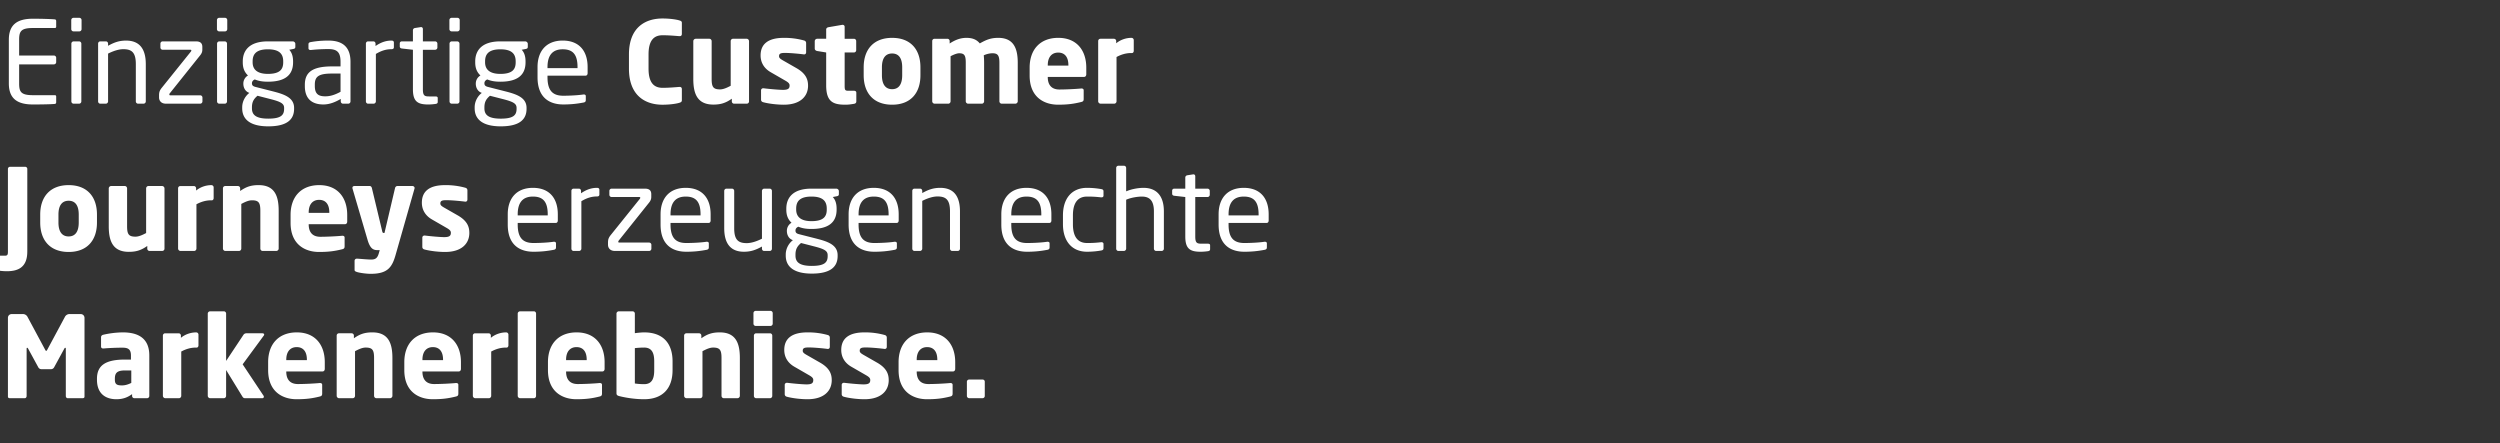 <svg width="265" height="47" viewBox="0 0 265 47" xmlns="http://www.w3.org/2000/svg"><rect x="0" y="0" width="265" height="47" fill="#333333" stroke="none"/><path d="M5.956 10.846v-.613c0-.084-.048-.144-.132-.144H3.506c-1.272 0-1.477-.336-1.477-1.248V6.823h3.687a.24.24 0 0 0 .24-.24v-.456a.24.24 0 0 0-.24-.24H2.029v-1.67c0-.912.205-1.248 1.477-1.248h2.318c.084 0 .132-.06.132-.145v-.6c0-.072-.048-.156-.12-.168-.504-.048-1.633-.072-2.342-.072-1.68 0-2.557.636-2.557 2.233v4.624c0 1.597.876 2.233 2.557 2.233.709 0 1.886-.012 2.342-.06.072-.012.12-.096.12-.168zm2.69-7.757v-.961a.24.24 0 0 0-.24-.24h-.613a.24.24 0 0 0-.24.24v.96c0 .133.108.24.24.24h.613a.24.24 0 0 0 .24-.24zm-.024 7.66V4.627a.24.24 0 0 0-.24-.24h-.577a.24.24 0 0 0-.24.24v6.124c0 .132.108.24.24.24h.577a.24.24 0 0 0 .24-.24zm6.832 0V6.8c0-1.597-.648-2.498-2.089-2.498-.708 0-1.249.18-1.91.553v-.228c0-.132-.095-.24-.227-.24h-.6c-.133 0-.229.108-.229.24v6.124c0 .132.108.24.228.24h.589c.132 0 .24-.12.24-.24V5.682c.552-.276 1.117-.468 1.62-.468.914 0 1.322.372 1.322 1.585v3.95c0 .133.108.241.24.241h.576a.24.24 0 0 0 .24-.24zm6.005 0v-.407a.24.24 0 0 0-.24-.24h-3.17c-.085 0-.097-.037-.097-.097 0-.036.012-.084.06-.132l3.158-3.95c.193-.229.277-.409.277-.66v-.29c0-.36-.18-.587-.673-.587h-3.53a.24.24 0 0 0-.24.24v.408c0 .132.108.24.24.24h2.918c.096 0 .12.036.12.084 0 .036-.024.072-.048.108l-3.098 3.855c-.204.264-.277.444-.277.78v.229c0 .336.217.66.733.66h3.626a.24.24 0 0 0 .24-.24zm2.63-7.66v-.961a.24.24 0 0 0-.24-.24h-.613a.24.24 0 0 0-.24.24v.96c0 .133.108.24.24.24h.612a.24.24 0 0 0 .24-.24zm-.025 7.66V4.627a.24.24 0 0 0-.24-.24h-.576a.24.24 0 0 0-.24.24v6.124c0 .132.108.24.24.24h.576a.24.24 0 0 0 .24-.24zm7.241-5.787V4.65c0-.144-.132-.264-.276-.264H28.4c-2.065 0-2.666 1.056-2.666 2.125v.096c0 .612.18 1.045.553 1.393a.989.989 0 0 0-.492.865v.012c0 .372.168.768.552.936l.084.036c-.396.3-.757.853-.757 1.525v.108c0 1.177.865 1.91 2.762 1.91 1.97 0 2.738-.709 2.738-1.862v-.096c0-1.128-1.129-1.465-2.305-1.765l-1.79-.456c-.276-.072-.372-.18-.372-.384 0-.18.096-.313.3-.409.349.144.757.24 1.393.24 1.85 0 2.666-.732 2.666-2.053v-.096c0-.648-.192-1.009-.408-1.237l.432-.084c.132-.024.216-.072.216-.228zM30.02 6.607c0 .72-.324 1.225-1.62 1.225-1.382 0-1.622-.697-1.622-1.225v-.096c0-.673.276-1.285 1.621-1.285 1.297 0 1.621.564 1.621 1.285zm.096 4.923c0 .66-.312 1.045-1.68 1.045-1.334 0-1.73-.42-1.73-1.093v-.108c0-.624.24-.924.589-1.225l1.356.349c1.081.276 1.465.468 1.465.936zm7.037-.78V6.559c0-1.417-.672-2.258-2.341-2.258-.817 0-1.37.073-1.862.157-.168.024-.252.096-.252.228v.42c0 .156.108.192.216.192h.06a17.48 17.48 0 0 1 1.838-.096c.936 0 1.285.348 1.285 1.357v.48h-.89c-2.137 0-2.893.649-2.893 1.946v.144c0 1.5.937 1.945 1.957 1.945.673 0 1.273-.252 1.85-.588v.264c0 .132.108.24.24.24h.552a.24.24 0 0 0 .24-.24zm-1.056-1.02c-.577.311-1.07.48-1.622.48-.696 0-1.104-.229-1.104-1.093v-.144c0-.853.384-1.177 1.837-1.177h.889zm5.655-4.72v-.492c0-.144-.084-.217-.252-.217-.54 0-1.093.157-1.693.577v-.252c0-.132-.096-.24-.228-.24h-.564c-.133 0-.229.108-.229.24v6.124c0 .132.108.24.229.24h.588c.132 0 .24-.12.24-.24V5.718c.6-.36 1.105-.504 1.657-.504.168 0 .252-.072.252-.204zm4.648 5.8v-.42c0-.12-.085-.169-.253-.169h-.672c-.48 0-.649-.096-.649-.756v-4.19h1.297a.24.24 0 0 0 .24-.241v-.408a.24.24 0 0 0-.24-.24h-1.297v-1.31c0-.12-.084-.204-.18-.204h-.036l-.624.097c-.132.024-.216.12-.216.24v1.177h-1.165c-.132 0-.228.084-.228.216v.324c0 .132.096.204.228.216l1.165.132v4.191c0 1.32.528 1.61 1.633 1.61.228 0 .54-.025.78-.061.156-.024.217-.096.217-.204zm2.33-7.721v-.961a.24.24 0 0 0-.241-.24h-.612a.24.24 0 0 0-.24.24v.96c0 .133.107.24.24.24h.612a.24.24 0 0 0 .24-.24zm-.025 7.66V4.627a.24.24 0 0 0-.24-.24h-.576a.24.24 0 0 0-.24.24v6.124c0 .132.107.24.24.24h.576a.24.24 0 0 0 .24-.24zm7.241-5.787V4.65c0-.144-.132-.264-.276-.264h-2.63c-2.065 0-2.666 1.056-2.666 2.125v.096c0 .612.18 1.045.553 1.393a.989.989 0 0 0-.493.865v.012c0 .372.168.768.553.936l.084.036c-.397.3-.757.853-.757 1.525v.108c0 1.177.865 1.91 2.762 1.91 1.97 0 2.738-.709 2.738-1.862v-.096c0-1.128-1.129-1.465-2.306-1.765l-1.789-.456c-.276-.072-.372-.18-.372-.384 0-.18.096-.313.3-.409.348.144.757.24 1.393.24 1.85 0 2.666-.732 2.666-2.053v-.096c0-.648-.192-1.009-.408-1.237l.432-.084c.132-.024.216-.072.216-.228zm-1.285 1.645c0 .72-.324 1.225-1.621 1.225-1.38 0-1.621-.697-1.621-1.225v-.096c0-.673.276-1.285 1.621-1.285 1.297 0 1.621.564 1.621 1.285zm.096 4.923c0 .66-.312 1.045-1.68 1.045-1.334 0-1.73-.42-1.73-1.093v-.108c0-.624.24-.924.588-1.225l1.357.349c1.08.276 1.465.468 1.465.936zm7.53-3.77V7.11c0-1.705-.89-2.81-2.642-2.81-1.718 0-2.666 1.093-2.666 2.81v1.081c0 2.234 1.345 2.882 2.726 2.882.804 0 1.465-.072 2.149-.204.192-.036.24-.12.24-.276v-.409c0-.12-.096-.168-.192-.168h-.06c-.552.084-1.441.132-2.137.132-1.105 0-1.67-.528-1.67-1.957v-.168h4.023c.144 0 .228-.108.228-.264zm-1.07-.54h-3.182V7.11c0-1.297.577-1.885 1.61-1.885 1.056 0 1.573.528 1.573 1.885zM72.277 10.618V9.453c0-.144-.072-.24-.228-.24h-.036c-.456.036-1.117.096-1.777.096-.829 0-1.49-.432-1.49-2.03V5.766c0-1.597.661-2.029 1.49-2.029.66 0 1.32.06 1.777.096h.036c.156 0 .228-.096.228-.24V2.428c0-.168-.096-.216-.264-.264-.252-.084-.949-.204-1.79-.204-1.825 0-3.554.949-3.554 3.806V7.28c0 2.858 1.73 3.82 3.555 3.82.84 0 1.537-.121 1.789-.205.168-.048.264-.108.264-.276zm7.12.132V4.36a.262.262 0 0 0-.251-.252h-1.453c-.132 0-.24.12-.24.252v4.732c-.409.216-.78.384-1.13.384-.732 0-.888-.276-.888-1.117V4.361c0-.132-.108-.252-.24-.252h-1.453a.262.262 0 0 0-.252.252v4c0 1.512.384 2.725 2.125 2.725.769 0 1.297-.156 1.958-.624v.288c0 .132.108.24.24.24h1.345a.24.24 0 0 0 .24-.24zm6.257-1.67c0-.648-.216-1.272-1.213-1.849l-1.489-.852c-.24-.144-.372-.24-.372-.42 0-.277.168-.349.637-.349.612 0 1.645.108 1.993.156h.036c.12 0 .204-.084.204-.228v-.972c0-.144-.084-.24-.228-.277a7.768 7.768 0 0 0-2.138-.276c-1.657 0-2.461.649-2.461 1.862 0 .78.396 1.392 1.069 1.777l1.56.9c.337.192.445.325.445.505 0 .312-.132.468-.709.468-.384 0-1.393-.084-2.041-.168h-.048a.22.22 0 0 0-.228.228v.973c0 .144.084.24.228.276.612.168 1.525.264 2.185.264 1.754 0 2.57-.889 2.57-2.017zm5.116 1.682v-.937c0-.132-.096-.204-.253-.204h-.588c-.36 0-.396-.084-.396-.564V5.562h.984a.24.24 0 0 0 .24-.24V4.35a.24.24 0 0 0-.24-.24h-.984V2.836c0-.12-.096-.204-.216-.204h-.036l-1.465.252c-.132.025-.24.109-.24.24v.985h-.961a.262.262 0 0 0-.252.252v.793c0 .132.12.228.252.252l.96.156v3.483c0 1.705.697 2.053 2.018 2.053.348 0 .588-.036.949-.096.144-.024.228-.12.228-.24zm6.796-2.786v-.84c0-1.91-1.056-3.123-3.002-3.123-1.945 0-3.014 1.213-3.014 3.122v.841c0 1.91 1.069 3.122 3.014 3.122 1.946 0 3.002-1.213 3.002-3.122zm-1.933 0c0 .973-.372 1.477-1.069 1.477-.696 0-1.08-.504-1.08-1.477v-.84c0-.973.384-1.466 1.08-1.466.697 0 1.069.493 1.069 1.465zm12.248 2.762V6.643c0-1.573-.48-2.63-2.065-2.63-.78 0-1.261.192-1.957.589-.337-.409-.781-.589-1.417-.589-.697 0-1.273.264-1.778.6V4.35a.24.24 0 0 0-.24-.24h-1.369a.24.24 0 0 0-.24.24v6.389c0 .132.12.252.252.252h1.453c.132 0 .24-.12.24-.252v-4.78c.373-.192.685-.312.913-.312.552 0 .697.229.697.997v4.095c0 .132.12.252.252.252h1.453c.132 0 .24-.12.24-.252V6.643c0-.264-.012-.54-.036-.78.36-.169.72-.217.924-.217.553 0 .733.229.733.997v4.095c0 .132.108.252.24.252h1.453c.132 0 .252-.12.252-.252zm7.265-2.87V7.17c0-1.813-.996-3.158-2.966-3.158-1.91 0-3.038 1.225-3.038 3.158v.841c0 2.318 1.561 3.086 3.014 3.086 1.045 0 1.693-.096 2.462-.288.204-.048.252-.132.252-.324v-.913c0-.132-.096-.192-.228-.192h-.036c-.48.048-1.55.108-2.306.108-.948 0-1.237-.624-1.237-1.309v-.024h3.831c.156 0 .252-.108.252-.288zm-1.897-.913h-2.186v-.048c0-.876.445-1.333 1.105-1.333.673 0 1.08.445 1.08 1.333zm6.929-1.56V4.252a.24.24 0 0 0-.24-.24c-.577 0-1.177.204-1.622.577v-.24a.24.24 0 0 0-.24-.24h-1.429a.24.24 0 0 0-.24.24v6.388c0 .132.12.252.252.252h1.453c.132 0 .24-.12.24-.252V6.043c.445-.24.961-.42 1.55-.42h.096c.108 0 .18-.12.18-.229zM2.894 26.672v-8.766c0-.132-.108-.228-.24-.228H1.08c-.132 0-.24.096-.24.228v8.766c0 .3-.036.432-.313.432h-.6c-.084 0-.132.084-.132.168v1.225c0 .108.072.192.18.204.324.036.492.048.769.048 1.212 0 2.149-.444 2.149-2.077zm7.385-3.086v-.84c0-1.91-1.057-3.123-3.002-3.123-1.945 0-3.014 1.213-3.014 3.122v.841c0 1.91 1.069 3.122 3.014 3.122 1.945 0 3.002-1.213 3.002-3.122zm-1.933 0c0 .973-.373 1.477-1.07 1.477-.696 0-1.08-.504-1.08-1.477v-.84c0-.973.384-1.466 1.08-1.466.697 0 1.07.493 1.07 1.465zm9.09 2.774V19.97a.262.262 0 0 0-.252-.252H15.73c-.132 0-.24.12-.24.252v4.732c-.409.216-.781.384-1.13.384-.732 0-.888-.276-.888-1.117v-3.999c0-.132-.108-.252-.24-.252H11.78a.262.262 0 0 0-.252.252v4c0 1.512.384 2.725 2.125 2.725.769 0 1.297-.156 1.958-.624v.288c0 .132.108.24.24.24h1.345a.24.24 0 0 0 .24-.24zm5.211-5.356v-1.14a.24.24 0 0 0-.24-.24c-.576 0-1.177.203-1.62.576v-.24a.24.24 0 0 0-.241-.24h-1.429a.24.24 0 0 0-.24.24v6.388c0 .132.12.252.252.252h1.453c.132 0 .24-.12.24-.252v-4.695c.444-.24.96-.42 1.55-.42h.095c.108 0 .18-.12.18-.229zm6.893 5.344v-3.999c0-1.513-.384-2.726-2.125-2.726-.769 0-1.297.156-1.958.625v-.289a.24.24 0 0 0-.24-.24h-1.345a.24.24 0 0 0-.24.24v6.389c0 .132.12.252.252.252h1.453c.132 0 .24-.12.24-.252v-4.731c.409-.217.78-.385 1.13-.385.732 0 .888.277.888 1.117v3.999c0 .132.108.252.24.252h1.453c.132 0 .252-.12.252-.252zm7.265-2.87v-.697c0-1.813-.997-3.158-2.966-3.158-1.91 0-3.038 1.225-3.038 3.158v.841c0 2.318 1.561 3.086 3.014 3.086 1.045 0 1.693-.096 2.462-.288.204-.048.252-.132.252-.324v-.913c0-.132-.096-.192-.228-.192h-.036c-.48.048-1.55.108-2.306.108-.949 0-1.237-.624-1.237-1.309v-.024h3.83c.157 0 .253-.108.253-.288zm-1.897-.913h-2.186v-.048c0-.876.445-1.333 1.105-1.333.672 0 1.08.445 1.08 1.333zm9.042-2.63c0-.12-.108-.216-.228-.216h-1.597c-.132 0-.229.108-.253.228l-1.116 4.744h-.108c-.072 0-.108-.06-.144-.228l-1.081-4.516c-.024-.12-.108-.228-.228-.228h-1.597c-.169 0-.24.072-.24.192 0 .024 0 .048.011.085l1.585 5.403c.3 1.045.673 1.117 1.117 1.117h.18l-.108.372c-.144.48-.36.625-.792.625-.397 0-1.105-.072-1.501-.096h-.024c-.132 0-.24.096-.24.228v.972c0 .132.12.168.252.217.3.096 1.008.192 1.453.192 1.765 0 2.257-.66 2.63-1.958l2.017-7.072c0-.025.012-.037.012-.06zm5.8 4.756c0-.649-.216-1.273-1.213-1.85l-1.489-.852c-.24-.144-.372-.24-.372-.42 0-.277.168-.349.636-.349.613 0 1.645.108 1.993.156h.037c.12 0 .204-.084.204-.228v-.972c0-.144-.084-.24-.228-.277a7.768 7.768 0 0 0-2.138-.276c-1.657 0-2.462.649-2.462 1.862 0 .78.397 1.392 1.07 1.777l1.56.9c.336.192.444.325.444.505 0 .312-.132.468-.708.468-.384 0-1.393-.084-2.041-.168h-.048a.22.22 0 0 0-.229.228v.973c0 .144.084.24.229.276.612.168 1.525.264 2.185.264 1.753 0 2.57-.889 2.57-2.017zM59.128 23.37v-.649c0-1.705-.888-2.81-2.642-2.81-1.717 0-2.665 1.093-2.665 2.81v1.081c0 2.234 1.344 2.882 2.725 2.882.805 0 1.465-.072 2.15-.204.192-.036.24-.12.24-.276v-.409c0-.12-.096-.168-.192-.168h-.06c-.553.084-1.441.132-2.138.132-1.104 0-1.669-.528-1.669-1.957v-.168H58.9c.144 0 .228-.108.228-.264zm-1.069-.54h-3.182v-.109c0-1.297.577-1.885 1.61-1.885 1.056 0 1.572.528 1.572 1.885zm5.476-2.21v-.492c0-.144-.084-.217-.252-.217-.54 0-1.093.157-1.693.577v-.252c0-.132-.096-.24-.228-.24h-.565c-.132 0-.228.108-.228.24v6.124c0 .132.108.24.228.24h.589c.132 0 .24-.12.24-.24v-5.032c.6-.36 1.105-.504 1.657-.504.168 0 .252-.072.252-.204zm5.512 5.74v-.408a.24.24 0 0 0-.24-.24h-3.17c-.084 0-.096-.037-.096-.097 0-.036.012-.084.06-.132l3.158-3.95c.192-.229.276-.409.276-.66v-.29c0-.36-.18-.587-.673-.587h-3.53a.24.24 0 0 0-.24.24v.408c0 .132.108.24.24.24h2.918c.096 0 .12.036.12.084 0 .036-.024.072-.048.108l-3.098 3.855c-.204.264-.276.444-.276.78v.229c0 .336.216.66.732.66h3.627a.24.24 0 0 0 .24-.24zm6.28-2.99v-.649c0-1.705-.888-2.81-2.642-2.81-1.717 0-2.665 1.093-2.665 2.81v1.081c0 2.234 1.344 2.882 2.725 2.882.805 0 1.465-.072 2.15-.204.192-.036.24-.12.24-.276v-.409c0-.12-.096-.168-.192-.168h-.06c-.553.084-1.441.132-2.138.132-1.104 0-1.669-.528-1.669-1.957v-.168H75.1c.144 0 .228-.108.228-.264zm-1.069-.54h-3.182v-.109c0-1.297.577-1.885 1.61-1.885 1.056 0 1.572.528 1.572 1.885zm7.566 3.53v-6.124c0-.132-.108-.24-.229-.24h-.588c-.132 0-.24.12-.24.24v5.067c-.553.276-1.117.468-1.621.468-.913 0-1.321-.372-1.321-1.585v-3.95a.24.24 0 0 0-.24-.24h-.577a.24.24 0 0 0-.24.24v3.95c0 1.597.649 2.498 2.09 2.498.708 0 1.248-.18 1.909-.552v.228c0 .132.096.24.228.24h.6c.133 0 .229-.108.229-.24zm7.096-5.788v-.312c0-.144-.132-.264-.276-.264h-2.63c-2.065 0-2.665 1.056-2.665 2.125v.096c0 .612.18 1.045.552 1.393a.989.989 0 0 0-.492.865v.012c0 .372.168.768.552.936l.084.036c-.396.3-.756.853-.756 1.525v.108c0 1.177.864 1.91 2.761 1.91 1.97 0 2.738-.709 2.738-1.862v-.096c0-1.128-1.128-1.465-2.305-1.765l-1.79-.456c-.276-.072-.372-.18-.372-.384 0-.18.096-.313.3-.409.349.144.757.24 1.393.24 1.85 0 2.666-.732 2.666-2.053v-.096c0-.648-.192-1.009-.408-1.237l.432-.084c.132-.024.216-.072.216-.228zm-1.284 1.645c0 .72-.325 1.225-1.622 1.225-1.38 0-1.62-.697-1.62-1.225v-.096c0-.672.276-1.285 1.62-1.285 1.297 0 1.622.564 1.622 1.285zm.096 4.923c0 .66-.313 1.045-1.682 1.045-1.332 0-1.729-.42-1.729-1.093v-.108c0-.624.24-.924.589-1.225l1.357.349c1.08.276 1.465.468 1.465.936zm7.529-3.77v-.649c0-1.705-.889-2.81-2.642-2.81-1.717 0-2.666 1.093-2.666 2.81v1.081c0 2.234 1.345 2.882 2.726 2.882.805 0 1.465-.072 2.15-.204.192-.036.24-.12.24-.276v-.409c0-.12-.096-.168-.193-.168h-.06c-.552.084-1.44.132-2.137.132-1.105 0-1.67-.528-1.67-1.957v-.168h4.024c.144 0 .228-.108.228-.264zm-1.069-.54H91.01v-.109c0-1.297.576-1.885 1.609-1.885 1.057 0 1.573.528 1.573 1.885zm7.565 3.53v-3.95c0-1.598-.648-2.499-2.09-2.499-.708 0-1.248.18-1.909.553v-.228c0-.132-.096-.24-.228-.24h-.6c-.132 0-.228.108-.228.24v6.124c0 .132.108.24.228.24h.588c.132 0 .24-.12.24-.24v-5.068c.553-.276 1.117-.468 1.622-.468.912 0 1.32.372 1.32 1.585v3.95c0 .133.108.241.24.241h.577a.24.24 0 0 0 .24-.24zm9.69-2.99v-.649c0-1.705-.888-2.81-2.641-2.81-1.717 0-2.666 1.093-2.666 2.81v1.081c0 2.234 1.345 2.882 2.726 2.882.805 0 1.465-.072 2.15-.204.192-.036.24-.12.24-.276v-.409c0-.12-.096-.168-.193-.168h-.06c-.552.084-1.44.132-2.137.132-1.105 0-1.67-.528-1.67-1.957v-.168h4.024c.144 0 .228-.108.228-.264zm-1.068-.54h-3.182v-.109c0-1.297.576-1.885 1.609-1.885 1.057 0 1.573.528 1.573 1.885zm6.592 3.458v-.433c0-.12-.096-.18-.204-.18h-.048c-.528.06-.9.084-1.489.084-.972 0-1.5-.648-1.5-1.993v-.937c0-1.356.54-1.993 1.5-1.993.589 0 .96.024 1.49.084h.047c.108 0 .204-.06.204-.18v-.432c0-.168-.048-.228-.24-.264a8.824 8.824 0 0 0-1.5-.133c-1.646 0-2.558 1.153-2.558 2.918v.937c0 1.765.924 2.918 2.557 2.918.565 0 1.105-.06 1.501-.132.192-.036.24-.108.24-.264zm6.4.072v-3.95c0-1.766-.888-2.499-2.16-2.499-.517 0-1.262.12-1.838.373V17.81c0-.132-.096-.24-.228-.24h-.6c-.133 0-.229.108-.229.24v8.55c0 .132.108.24.229.24h.588c.132 0 .24-.12.24-.24v-5.188c.528-.24 1.285-.336 1.657-.336.78 0 1.285.372 1.285 1.573v3.95c0 .133.108.241.24.241h.577a.24.24 0 0 0 .24-.24zm4.9.06V26c0-.12-.084-.169-.252-.169h-.672c-.48 0-.649-.096-.649-.756v-4.19h1.297a.24.24 0 0 0 .24-.241v-.408a.24.24 0 0 0-.24-.24h-1.297v-1.31c0-.12-.084-.204-.18-.204h-.036l-.624.097c-.133.024-.217.12-.217.24v1.177h-1.164c-.133 0-.229.084-.229.216v.324c0 .132.096.204.229.216l1.164.132v4.191c0 1.32.529 1.61 1.633 1.61.229 0 .54-.025.781-.061.156-.024.216-.096.216-.204zm6.208-3.05v-.649c0-1.705-.888-2.81-2.641-2.81-1.718 0-2.666 1.093-2.666 2.81v1.081c0 2.234 1.345 2.882 2.726 2.882.804 0 1.465-.072 2.15-.204.191-.036.24-.12.24-.276v-.409c0-.12-.097-.168-.193-.168h-.06c-.552.084-1.44.132-2.137.132-1.105 0-1.67-.528-1.67-1.957v-.168h4.023c.144 0 .228-.108.228-.264zm-1.068-.54h-3.183v-.109c0-1.297.577-1.885 1.61-1.885 1.056 0 1.573.528 1.573 1.885zM8.958 42.042v-8.334c0-.252-.18-.42-.432-.42H7.397a.56.56 0 0 0-.528.324L5.03 37.034c-.048.097-.084.157-.132.157s-.084-.06-.132-.157L2.93 33.612a.56.56 0 0 0-.528-.324h-1.13c-.251 0-.431.156-.431.408v8.346c0 .132.108.168.204.168H2.63c.108 0 .192-.108.192-.24v-5.008c0-.084.036-.096.06-.096.036 0 .06.024.096.084l1.08 1.982a.385.385 0 0 0 .361.204h.96c.157 0 .277-.06.36-.204l1.082-1.982c.036-.06.06-.084.096-.084.024 0 .06.012.06.096v5.008c0 .132.084.24.192.24h1.585c.096 0 .204-.036.204-.168zm6.869-.072v-4.287c0-1.753-1.081-2.45-2.81-2.45a9.67 9.67 0 0 0-2.078.252c-.144.036-.228.133-.228.265v.972c0 .156.096.216.216.216h.06a24.64 24.64 0 0 1 1.994-.084c.564 0 .9.144.9.829v.432h-.648c-2.053 0-2.954.625-2.954 2.03v.108c0 1.56 1.009 2.065 2.053 2.065.72 0 1.201-.204 1.67-.54v.192c0 .132.108.24.24.24h1.345a.24.24 0 0 0 .24-.24zm-1.91-1.381c-.288.144-.624.264-.984.264-.505 0-.757-.096-.757-.6v-.108c0-.589.216-.877 1.057-.877h.684zm7.121-3.975v-1.14a.24.24 0 0 0-.24-.24c-.576 0-1.177.203-1.621.576v-.24a.24.24 0 0 0-.24-.24h-1.43a.24.24 0 0 0-.24.24v6.388c0 .132.12.252.253.252h1.453c.132 0 .24-.12.24-.252v-4.695c.444-.24.96-.42 1.55-.42h.095c.108 0 .18-.12.18-.229zm6.965-1.153c0-.072-.072-.132-.18-.132h-1.717a.364.364 0 0 0-.312.18l-1.826 2.75v-5.02a.24.24 0 0 0-.24-.24h-1.453c-.132 0-.252.109-.252.24v8.719c0 .132.12.252.252.252h1.453c.132 0 .24-.12.24-.252V39.22l1.73 2.822c.096.144.168.168.3.168h1.813a.151.151 0 0 0 .156-.156c0-.036 0-.072-.024-.096l-2.222-3.338 2.234-3.039c.036-.048.048-.084.048-.12zm6.424 3.627v-.697c0-1.813-.996-3.158-2.966-3.158-1.909 0-3.038 1.225-3.038 3.158v.841c0 2.318 1.561 3.086 3.014 3.086 1.045 0 1.694-.096 2.462-.288.204-.048.252-.132.252-.324v-.913c0-.132-.096-.192-.228-.192h-.036c-.48.048-1.549.108-2.306.108-.948 0-1.236-.624-1.236-1.309v-.024h3.83c.156 0 .252-.108.252-.288zm-1.897-.913h-2.185v-.048c0-.876.444-1.333 1.104-1.333.673 0 1.081.445 1.081 1.333zm9.066 3.783v-3.999c0-1.513-.384-2.726-2.125-2.726-.769 0-1.297.156-1.958.625v-.289a.24.24 0 0 0-.24-.24h-1.345a.24.24 0 0 0-.24.24v6.389c0 .132.12.252.252.252h1.453c.132 0 .24-.12.24-.252v-4.731c.409-.217.781-.385 1.13-.385.732 0 .888.277.888 1.117v3.999c0 .132.108.252.24.252h1.453c.132 0 .252-.12.252-.252zm7.265-2.87v-.697c0-1.813-.996-3.158-2.966-3.158-1.91 0-3.038 1.225-3.038 3.158v.841c0 2.318 1.561 3.086 3.014 3.086 1.045 0 1.693-.096 2.462-.288.204-.048.252-.132.252-.324v-.913c0-.132-.096-.192-.228-.192h-.036c-.48.048-1.55.108-2.306.108-.948 0-1.237-.624-1.237-1.309v-.024h3.831c.156 0 .252-.108.252-.288zm-1.897-.913h-2.186v-.048c0-.876.445-1.333 1.105-1.333.673 0 1.08.445 1.08 1.333zm6.929-1.56v-1.142a.24.24 0 0 0-.24-.24c-.577 0-1.177.204-1.622.577v-.24a.24.24 0 0 0-.24-.24h-1.429a.24.24 0 0 0-.24.24v6.388c0 .132.12.252.252.252h1.453c.132 0 .24-.12.24-.252v-4.695c.445-.24.961-.42 1.55-.42h.095c.109 0 .18-.12.18-.229zm2.93 5.343V33.24c0-.132-.096-.24-.229-.24H55.13c-.132 0-.252.108-.252.24v8.718c0 .132.12.252.252.252h1.465c.133 0 .229-.12.229-.252zm7.265-2.87v-.697c0-1.813-.997-3.158-2.966-3.158-1.91 0-3.039 1.225-3.039 3.158v.841c0 2.318 1.562 3.086 3.015 3.086 1.044 0 1.693-.096 2.461-.288.204-.048.252-.132.252-.324v-.913c0-.132-.096-.192-.228-.192h-.036c-.48.048-1.549.108-2.305.108-.949 0-1.237-.624-1.237-1.309v-.024h3.83c.156 0 .253-.108.253-.288zm-1.898-.913h-2.185v-.048c0-.876.444-1.333 1.105-1.333.672 0 1.08.445 1.08 1.333zm9.102 1.069v-.937c0-1.885-.984-3.074-3.014-3.074-.24 0-.636.036-.984.084V33.24a.24.24 0 0 0-.24-.24H65.6c-.133 0-.253.108-.253.24v8.418c0 .192.048.276.373.348.684.168 1.633.312 2.557.312 1.946 0 3.014-1.129 3.014-3.074zm-1.945 0c0 .853-.216 1.477-1.069 1.477-.396 0-.756-.036-.984-.072v-3.747c.288-.036.696-.06.984-.06.853 0 1.07.625 1.07 1.465zm9.078 2.714v-3.999c0-1.513-.384-2.726-2.125-2.726-.769 0-1.297.156-1.957.625v-.289a.24.24 0 0 0-.24-.24h-1.346a.24.24 0 0 0-.24.24v6.389c0 .132.12.252.252.252h1.453c.133 0 .24-.12.24-.252v-4.731c.409-.217.781-.385 1.13-.385.732 0 .888.277.888 1.117v3.999c0 .132.108.252.24.252h1.453c.132 0 .252-.12.252-.252zm3.483-7.65v-1.116a.24.24 0 0 0-.24-.24h-1.562a.24.24 0 0 0-.24.24v1.117c0 .132.108.24.24.24h1.561a.24.24 0 0 0 .24-.24zm-.048 7.662v-6.4a.24.24 0 0 0-.24-.24h-1.466a.24.24 0 0 0-.24.24v6.4c0 .132.108.24.24.24h1.465a.24.24 0 0 0 .24-.24zm6.304-1.67c0-.648-.216-1.272-1.213-1.849l-1.489-.852c-.24-.144-.372-.24-.372-.42 0-.277.168-.349.636-.349.613 0 1.645.108 1.994.156h.036c.12 0 .204-.084.204-.228v-.972c0-.144-.084-.24-.228-.277a7.768 7.768 0 0 0-2.138-.276c-1.657 0-2.462.649-2.462 1.862 0 .78.397 1.392 1.07 1.777l1.56.9c.336.192.445.325.445.505 0 .312-.133.468-.709.468-.384 0-1.393-.084-2.041-.168h-.048a.22.22 0 0 0-.228.228v.973c0 .144.084.24.228.276.612.168 1.525.264 2.185.264 1.753 0 2.57-.889 2.57-2.017zm6.04 0c0-.648-.216-1.272-1.213-1.849l-1.489-.852c-.24-.144-.372-.24-.372-.42 0-.277.168-.349.636-.349.613 0 1.645.108 1.994.156h.036c.12 0 .204-.084.204-.228v-.972c0-.144-.084-.24-.228-.277a7.768 7.768 0 0 0-2.138-.276c-1.657 0-2.461.649-2.461 1.862 0 .78.396 1.392 1.068 1.777l1.561.9c.337.192.445.325.445.505 0 .312-.132.468-.709.468-.384 0-1.393-.084-2.041-.168h-.048a.22.22 0 0 0-.228.228v.973c0 .144.084.24.228.276.612.168 1.525.264 2.185.264 1.753 0 2.57-.889 2.57-2.017zm7.049-1.212v-.697c0-1.813-.997-3.158-2.966-3.158-1.91 0-3.038 1.225-3.038 3.158v.841c0 2.318 1.56 3.086 3.014 3.086 1.044 0 1.693-.096 2.461-.288.205-.048.253-.132.253-.324v-.913c0-.132-.096-.192-.229-.192h-.036c-.48.048-1.549.108-2.305.108-.949 0-1.237-.624-1.237-1.309v-.024H101c.157 0 .253-.108.253-.288zm-1.897-.913H97.17v-.048c0-.876.444-1.333 1.105-1.333.672 0 1.08.445 1.08 1.333zm5.03 3.795v-1.513c0-.132-.107-.228-.24-.228h-1.404c-.132 0-.252.096-.252.228v1.513c0 .132.12.24.252.24h1.405a.24.24 0 0 0 .24-.24z" fill="#fff"/></svg>